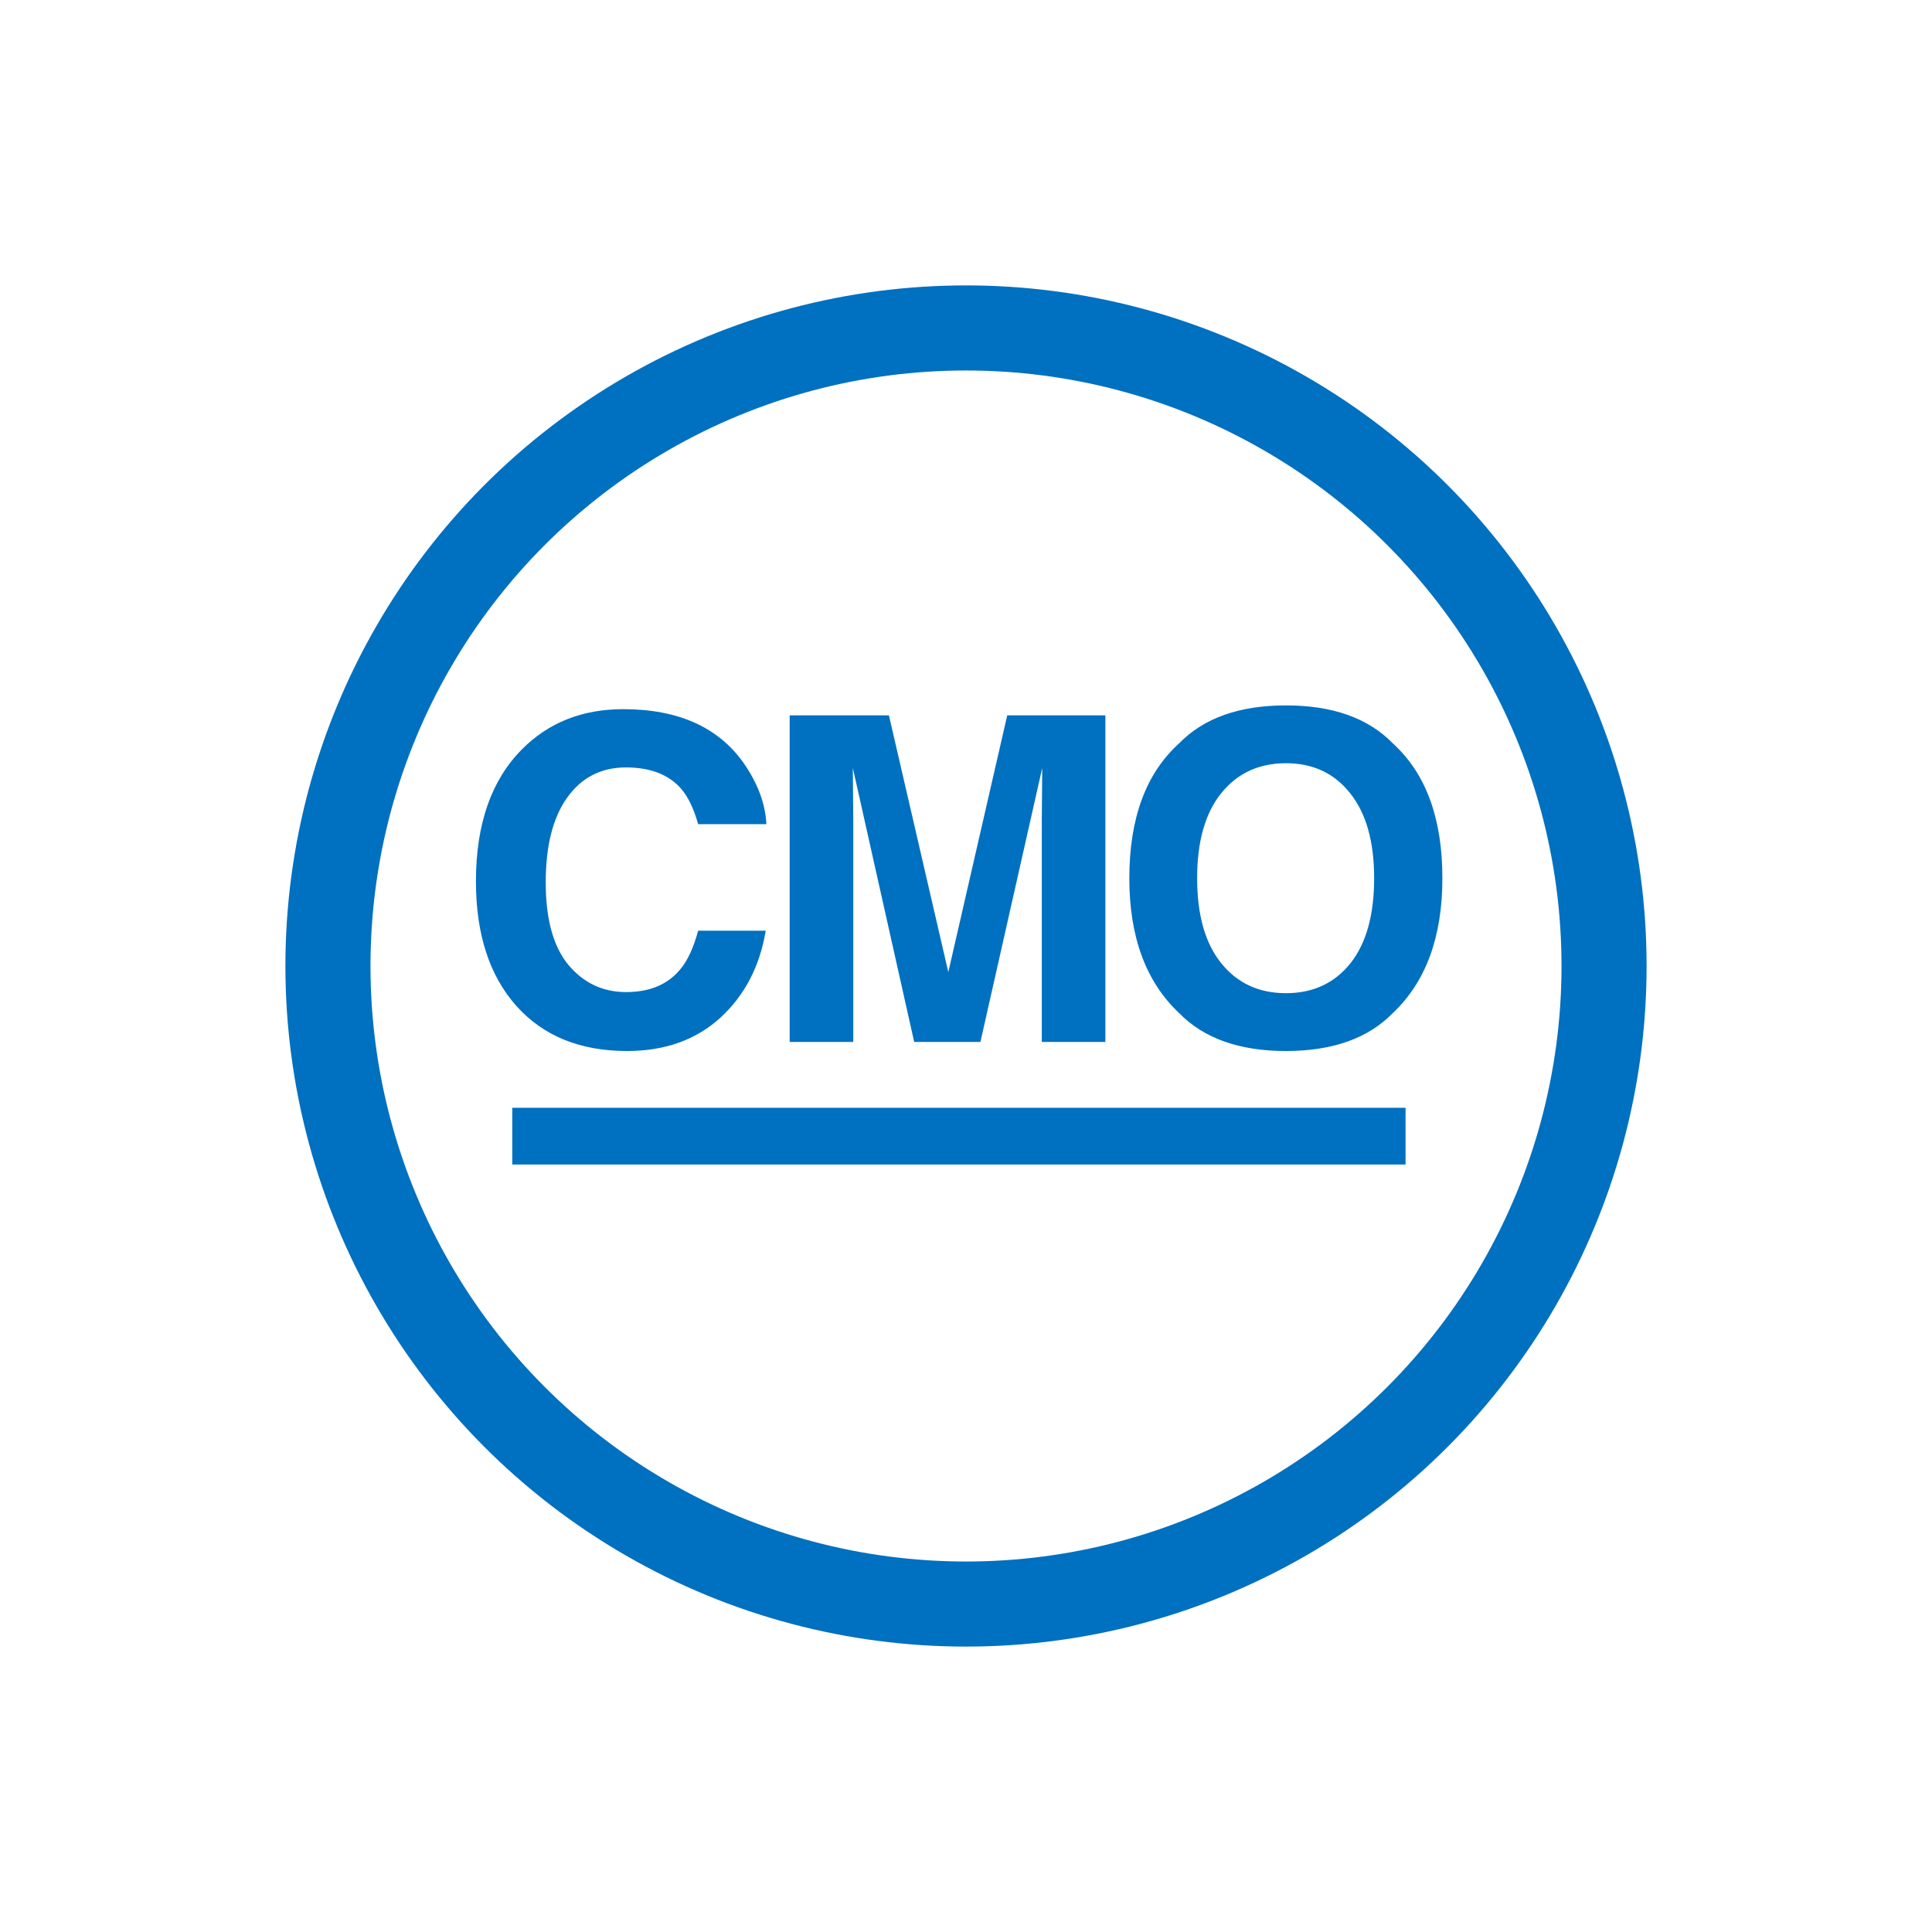 <svg width="176" height="176" viewBox="0 0 176 176" fill="none" xmlns="http://www.w3.org/2000/svg">
<rect width="176" height="176" fill="white"/>
<path d="M65.638 92.697C63.418 94.728 60.579 95.744 57.121 95.744C52.842 95.744 49.479 94.372 47.03 91.627C44.581 88.869 43.357 85.088 43.357 80.285C43.357 75.091 44.749 71.088 47.535 68.276C49.956 65.827 53.038 64.603 56.778 64.603C61.783 64.603 65.443 66.244 67.757 69.527C69.035 71.371 69.722 73.221 69.816 75.078H63.6C63.196 73.651 62.678 72.575 62.046 71.848C60.915 70.557 59.24 69.911 57.02 69.911C54.76 69.911 52.977 70.826 51.672 72.656C50.367 74.472 49.714 77.049 49.714 80.385C49.714 83.722 50.4 86.225 51.773 87.893C53.159 89.548 54.914 90.376 57.04 90.376C59.22 90.376 60.882 89.663 62.025 88.236C62.658 87.469 63.182 86.319 63.6 84.785H69.755C69.217 88.028 67.845 90.665 65.638 92.697ZM77.73 94.917H71.937V65.168H80.979L86.388 88.559L91.756 65.168H100.697V94.917H94.905V74.795C94.905 74.216 94.912 73.409 94.925 72.373C94.938 71.324 94.945 70.516 94.945 69.951L89.314 94.917H83.28L77.689 69.951C77.689 70.516 77.696 71.324 77.71 72.373C77.723 73.409 77.73 74.216 77.73 74.795V94.917ZM117.148 95.744C112.896 95.744 109.647 94.587 107.4 92.273C104.386 89.434 102.879 85.344 102.879 80.002C102.879 74.553 104.386 70.463 107.4 67.731C109.647 65.417 112.896 64.26 117.148 64.26C121.4 64.26 124.649 65.417 126.896 67.731C129.897 70.463 131.397 74.553 131.397 80.002C131.397 85.344 129.897 89.434 126.896 92.273C124.649 94.587 121.4 95.744 117.148 95.744ZM123.021 87.752C124.461 85.936 125.181 83.352 125.181 80.002C125.181 76.665 124.454 74.089 123.001 72.272C121.561 70.442 119.61 69.527 117.148 69.527C114.686 69.527 112.721 70.436 111.255 72.252C109.788 74.068 109.055 76.652 109.055 80.002C109.055 83.352 109.788 85.936 111.255 87.752C112.721 89.568 114.686 90.477 117.148 90.477C119.61 90.477 121.568 89.568 123.021 87.752Z" fill="#0070C0"/>
<path d="M46.667 103.5H128.042" stroke="#0070C0" stroke-width="5.167"/>
<circle cx="88" cy="88" r="58.125" stroke="#0070C0" stroke-width="7.75"/>
</svg>
